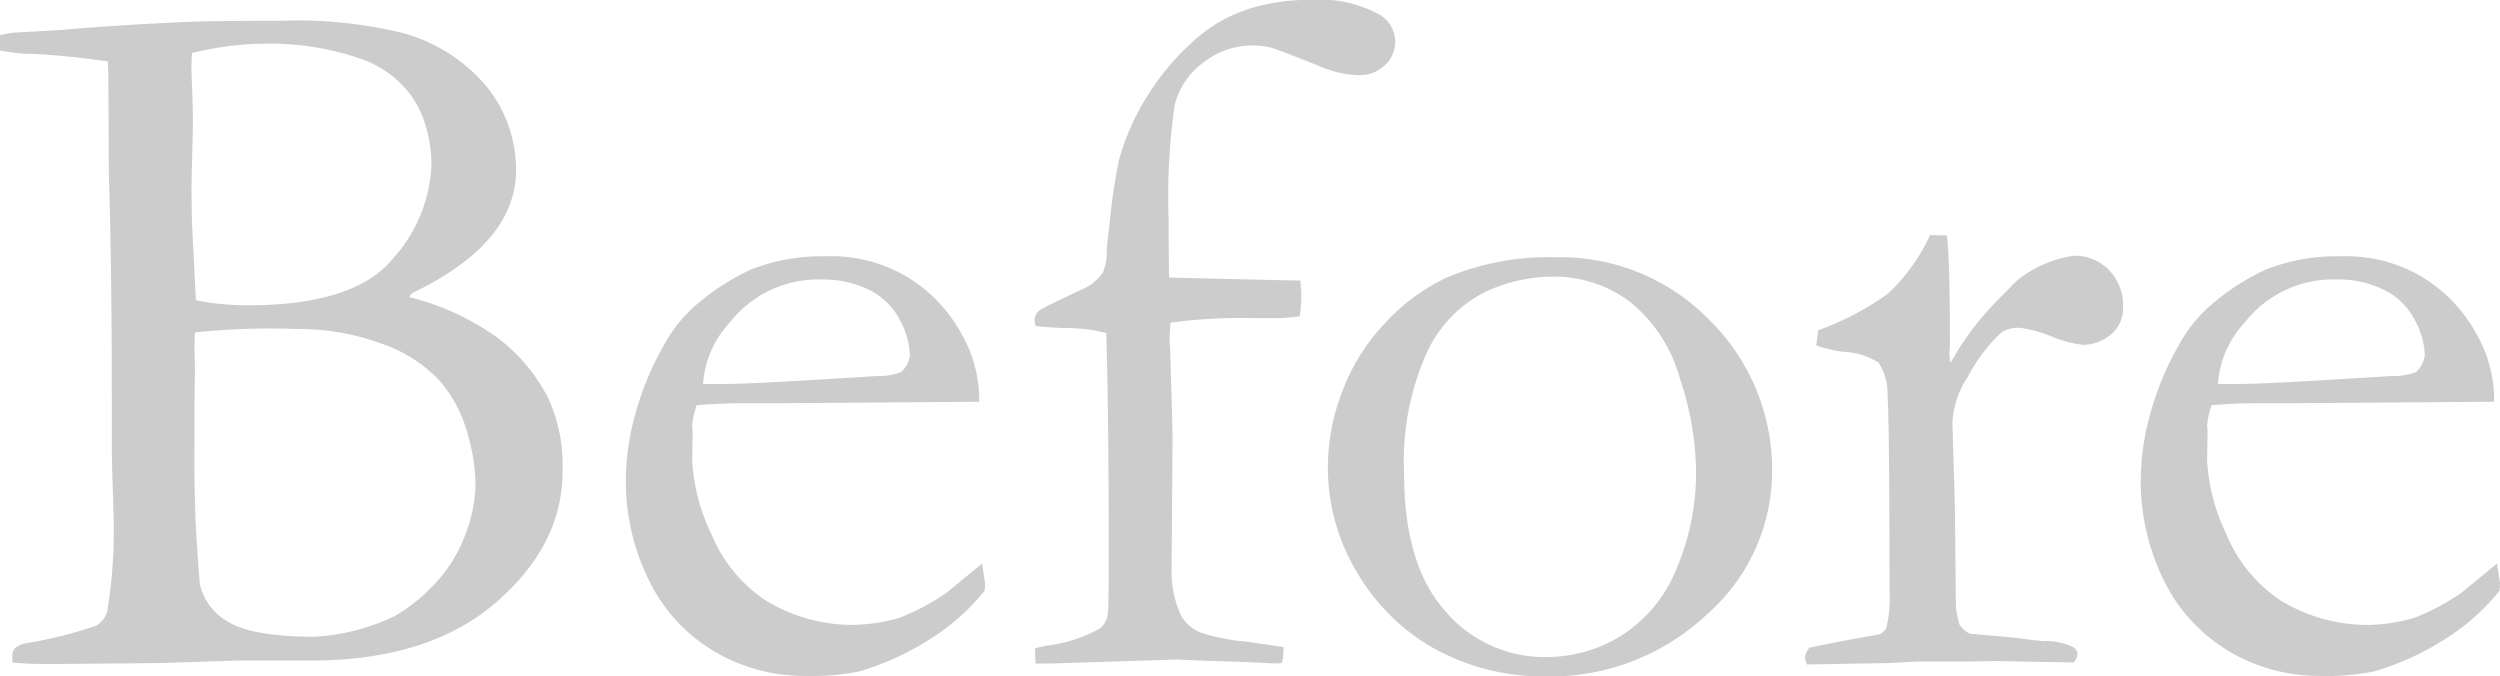 <svg xmlns="http://www.w3.org/2000/svg" width="148.029" height="40.049" viewBox="0 0 148.029 40.049">
  <path id="パス_299" data-name="パス 299" d="M.791-36.27v-.908a6.479,6.479,0,0,1,.791-.146l2.754-.153q3.428-.307,7.676-.491,1.7-.059,5.361-.059a26.305,26.305,0,0,1,7.295.732,9.866,9.866,0,0,1,5.024,3.267,7.834,7.834,0,0,1,1.655,4.849q0,4.336-6.184,7.295l-.144.22a15.007,15.007,0,0,1,5.186,2.375,10.348,10.348,0,0,1,3.105,3.723,9.628,9.628,0,0,1,.791,4.221q0,4.368-3.97,7.784T19.189-.146H14.824L10.4,0Q4.541.059,3.545.059,2.52.059,1.523-.03V-.361A.721.721,0,0,1,1.67-.872a1.442,1.442,0,0,1,.674-.3A25.859,25.859,0,0,0,6.489-2.21,1.429,1.429,0,0,0,7.148-3.1,29.327,29.327,0,0,0,7.5-9.127q0-.439-.029-1.111-.059-1.96-.059-2.252v-3.042q0-7.721-.176-13.483l-.029-5.879-.029-.731q-2.49-.351-4.395-.439A10.275,10.275,0,0,1,.791-36.27Zm11.6,14.795a15.724,15.724,0,0,0,3.083.293q6.341,0,8.6-2.783A8.807,8.807,0,0,0,26.338-29.5a8.4,8.4,0,0,0-.4-2.5,5.628,5.628,0,0,0-1.409-2.3,6.223,6.223,0,0,0-2.51-1.523,16.451,16.451,0,0,0-5.226-.85,18.4,18.4,0,0,0-4.638.557q-.029.615-.029.908t.059,1.67q.029.879.029,1.758l-.088,3.545.029,2.109L12.363-22Zm6.9,19.922a12.382,12.382,0,0,0,4.872-1.23,9.71,9.71,0,0,0,2.157-1.685,8.456,8.456,0,0,0,1.937-2.915,8.706,8.706,0,0,0,.69-3.281,11.507,11.507,0,0,0-.484-2.959,7.8,7.8,0,0,0-1.644-3.091,8.4,8.4,0,0,0-3.448-2.2,14.187,14.187,0,0,0-5.048-.864,41.625,41.625,0,0,0-5.987.205q-.029.674-.029,1l.029,1.084-.029,2.2v2.49a79.286,79.286,0,0,0,.323,8.145,3.371,3.371,0,0,0,1.6,2.168Q15.592-1.582,19.29-1.553ZM58.768-15.469l-11.748.086-2.227,0q-1.348,0-2.754.122a5.165,5.165,0,0,0-.264,1.2l.029.293v.293l-.029,1.436A11.431,11.431,0,0,0,42.9-7.661a8.706,8.706,0,0,0,3.223,3.955,9.931,9.931,0,0,0,5.229,1.45,10.783,10.783,0,0,0,2.666-.41A13.494,13.494,0,0,0,56.834-4.16l2.109-1.729.176,1.172a3.555,3.555,0,0,1-.029.439,12.869,12.869,0,0,1-3.34,2.93A15.911,15.911,0,0,1,51.649.5a14.3,14.3,0,0,1-3.281.264,10.5,10.5,0,0,1-4.1-.85,9.986,9.986,0,0,1-4.7-4.146,13.233,13.233,0,0,1-1.714-6.929,14.861,14.861,0,0,1,.483-3.311,17.408,17.408,0,0,1,1.743-4.307,8.438,8.438,0,0,1,2.08-2.549,13.759,13.759,0,0,1,3.076-1.963,11.466,11.466,0,0,1,4.424-.791,8.843,8.843,0,0,1,4.453,1,8.832,8.832,0,0,1,3.5,3.4,7.954,7.954,0,0,1,1.157,3.809ZM42.42-16.523H43.8q1.494,0,8.906-.469a3.71,3.71,0,0,0,1.436-.234,1.561,1.561,0,0,0,.527-1,4.672,4.672,0,0,0-.586-2.065,4.038,4.038,0,0,0-1.8-1.787,6.062,6.062,0,0,0-2.827-.63A6.643,6.643,0,0,0,44-20.156,5.893,5.893,0,0,0,42.42-16.523Zm27.6-6.3q7.295.177,7.764.177.059.645.059.967a10.927,10.927,0,0,1-.088,1.143,9.443,9.443,0,0,1-1.494.117H75.143a31.977,31.977,0,0,0-5.039.264q-.059.674-.059,1.025,0,.146.029.439.146,4.6.146,5.566L70.163-5.6a6.2,6.2,0,0,0,.557,2.783,2.276,2.276,0,0,0,1.2,1.025,11.468,11.468,0,0,0,2.7.527q1.611.234,2.168.322A3.787,3.787,0,0,1,76.7,0l-.41.029Q74.88-.059,72.624-.117L70.456-.205,63.073.029h-.967l-.029-.908q.439-.088.645-.146A8.388,8.388,0,0,0,65.973-2.08a1.389,1.389,0,0,0,.41-.85q.059-.352.059-3.281,0-8.35-.146-13.33a9.853,9.853,0,0,0-2.344-.293q-.586,0-1.846-.117l-.059-.327a.737.737,0,0,1,.293-.6q.117-.116,2.461-1.223a2.813,2.813,0,0,0,1.289-1.019,3.049,3.049,0,0,0,.234-1.35q.029-.47.176-1.615a32.59,32.59,0,0,1,.557-3.728,14.081,14.081,0,0,1,1.772-3.918,14.78,14.78,0,0,1,3-3.419,8.885,8.885,0,0,1,2.915-1.585,11.98,11.98,0,0,1,3.706-.528,7.216,7.216,0,0,1,4.072.9,1.844,1.844,0,0,1,.879,1.572,1.856,1.856,0,0,1-.615,1.4,2.132,2.132,0,0,1-1.523.582,6.091,6.091,0,0,1-2.4-.557q-2.432-.967-2.754-1.055a4.471,4.471,0,0,0-1.143-.146,4.7,4.7,0,0,0-2.944,1.03A4.419,4.419,0,0,0,70.339-33a38.62,38.62,0,0,0-.352,6.737Q69.987-24.382,70.016-22.823Zm9.4,11.046a12.383,12.383,0,0,1,.835-4.263,11.842,11.842,0,0,1,2.534-4.072,11.775,11.775,0,0,1,3.6-2.681,15.459,15.459,0,0,1,6.5-1.23,12.3,12.3,0,0,1,9.155,3.75,12.425,12.425,0,0,1,3.677,9.023,11.287,11.287,0,0,1-3.853,8.364A13.543,13.543,0,0,1,92.134.791a13.259,13.259,0,0,1-6.855-1.9,12.323,12.323,0,0,1-4.131-4.248A12,12,0,0,1,79.419-11.777ZM92.382-.352a8.448,8.448,0,0,0,4.3-1.2,8.327,8.327,0,0,0,3.3-3.853,14.416,14.416,0,0,0,1.233-6.138,17.92,17.92,0,0,0-.954-5.3,8.822,8.822,0,0,0-2.935-4.526,7.459,7.459,0,0,0-4.652-1.509,9.541,9.541,0,0,0-3.947.908,7.542,7.542,0,0,0-3.4,3.486,15.644,15.644,0,0,0-1.394,7.324q0,5.332,2.421,8.071A7.721,7.721,0,0,0,92.382-.352Zm15.394.439-.117-.381a1.343,1.343,0,0,1,.264-.615l1.729-.351,2.432-.439a.837.837,0,0,0,.41-.41,7.87,7.87,0,0,0,.176-2.252q0-9.944-.117-11.48a3.377,3.377,0,0,0-.527-1.945,4.228,4.228,0,0,0-2.109-.643,7.242,7.242,0,0,1-1.582-.38l.117-.894a16.638,16.638,0,0,0,4.131-2.173,10.967,10.967,0,0,0,2.49-3.466l1,.029q.176,1.465.176,6.5l-.029.5a4.111,4.111,0,0,0,.059.557,16.978,16.978,0,0,1,2.783-3.721l.674-.674a4.442,4.442,0,0,1,.791-.732,6.993,6.993,0,0,1,3.047-1.23,2.779,2.779,0,0,1,2.109.864,2.969,2.969,0,0,1,.82,2.124,2.039,2.039,0,0,1-.586,1.553,2.6,2.6,0,0,1-1.816.732,7,7,0,0,1-1.846-.5,7.088,7.088,0,0,0-1.816-.5,1.851,1.851,0,0,0-1.143.264,9.948,9.948,0,0,0-1.992,2.637,5.387,5.387,0,0,0-.908,2.754l.146,4.845.059,5.814a4.41,4.41,0,0,0,.234,1.292,1.779,1.779,0,0,0,.586.5q3.164.264,3.75.382.41.029.615.059a3.593,3.593,0,0,1,1.758.352A.473.473,0,0,1,123.8-.5a.86.86,0,0,1-.234.469l-3.252-.059-1.23-.029L117.3-.088H114.31L112.7,0Zm40.692-15.557-11.748.086-2.227,0q-1.348,0-2.754.122a5.165,5.165,0,0,0-.264,1.2l.029.293v.293l-.029,1.436a11.431,11.431,0,0,0,1.128,4.38,8.706,8.706,0,0,0,3.223,3.955,9.931,9.931,0,0,0,5.229,1.45,10.783,10.783,0,0,0,2.666-.41,13.494,13.494,0,0,0,2.813-1.494l2.109-1.729.176,1.172a3.554,3.554,0,0,1-.029.439,12.869,12.869,0,0,1-3.34,2.93A15.911,15.911,0,0,1,141.349.5a14.3,14.3,0,0,1-3.281.264,10.5,10.5,0,0,1-4.1-.85,9.986,9.986,0,0,1-4.7-4.146,13.233,13.233,0,0,1-1.714-6.929,14.861,14.861,0,0,1,.483-3.311,17.408,17.408,0,0,1,1.743-4.307,8.438,8.438,0,0,1,2.08-2.549,13.759,13.759,0,0,1,3.076-1.963,11.466,11.466,0,0,1,4.424-.791,8.843,8.843,0,0,1,4.453,1,8.832,8.832,0,0,1,3.5,3.4,7.954,7.954,0,0,1,1.157,3.809Zm-16.348-1.055H133.5q1.494,0,8.906-.469a3.71,3.71,0,0,0,1.436-.234,1.561,1.561,0,0,0,.527-1,4.672,4.672,0,0,0-.586-2.065,4.038,4.038,0,0,0-1.8-1.787,6.062,6.062,0,0,0-2.827-.63,6.643,6.643,0,0,0-5.449,2.549A5.893,5.893,0,0,0,132.121-16.523Z" transform="translate(-0.791 39.258)" fill="#ccc"/>
</svg>
